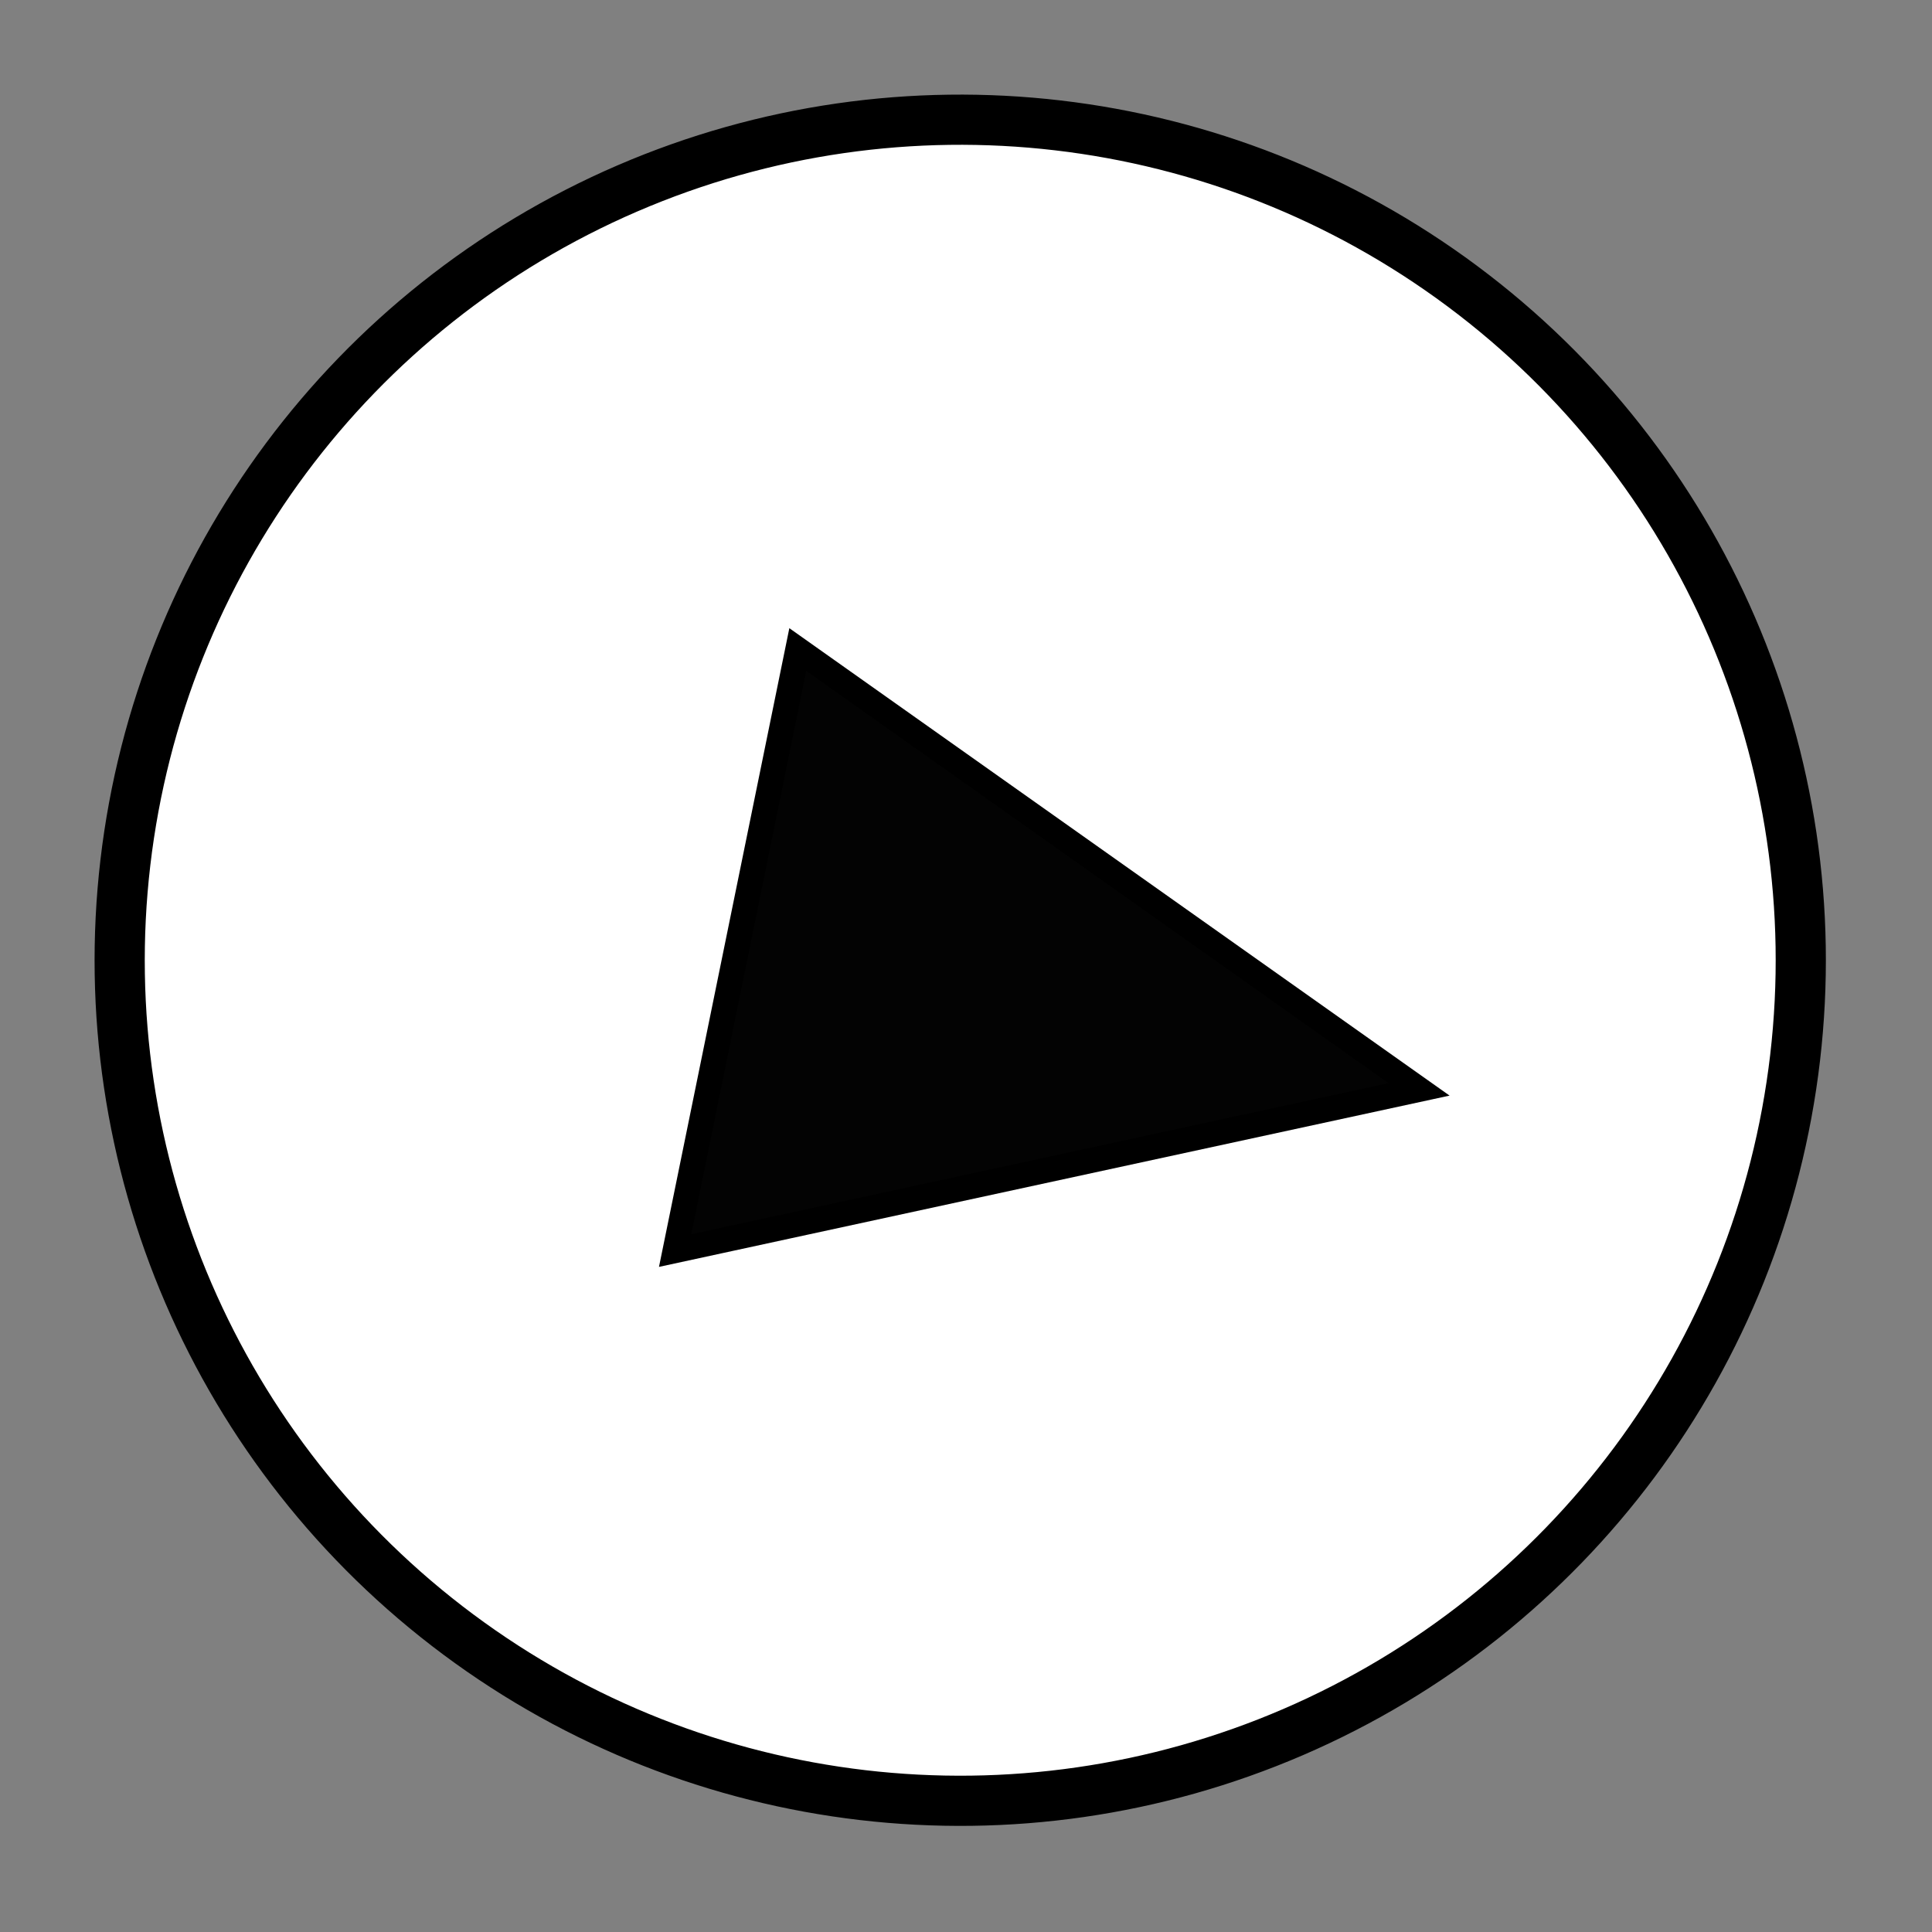 <?xml version="1.0" encoding="UTF-8"?> <svg xmlns="http://www.w3.org/2000/svg" width="77" height="77" viewBox="0 0 77 77" fill="none"><rect x="0" y="0" width="77" height="77" fill="#808080" stroke="none"/><circle cx="38.27" cy="38.271" r="33.5" transform="rotate(6.666 38.27 38.271)" fill="white" stroke="black" stroke-width="2"></circle><path d="M26.907 49.841L31.796 25.887L56.557 43.417L26.907 49.841Z" fill="#030303" stroke="black"></path></svg> 